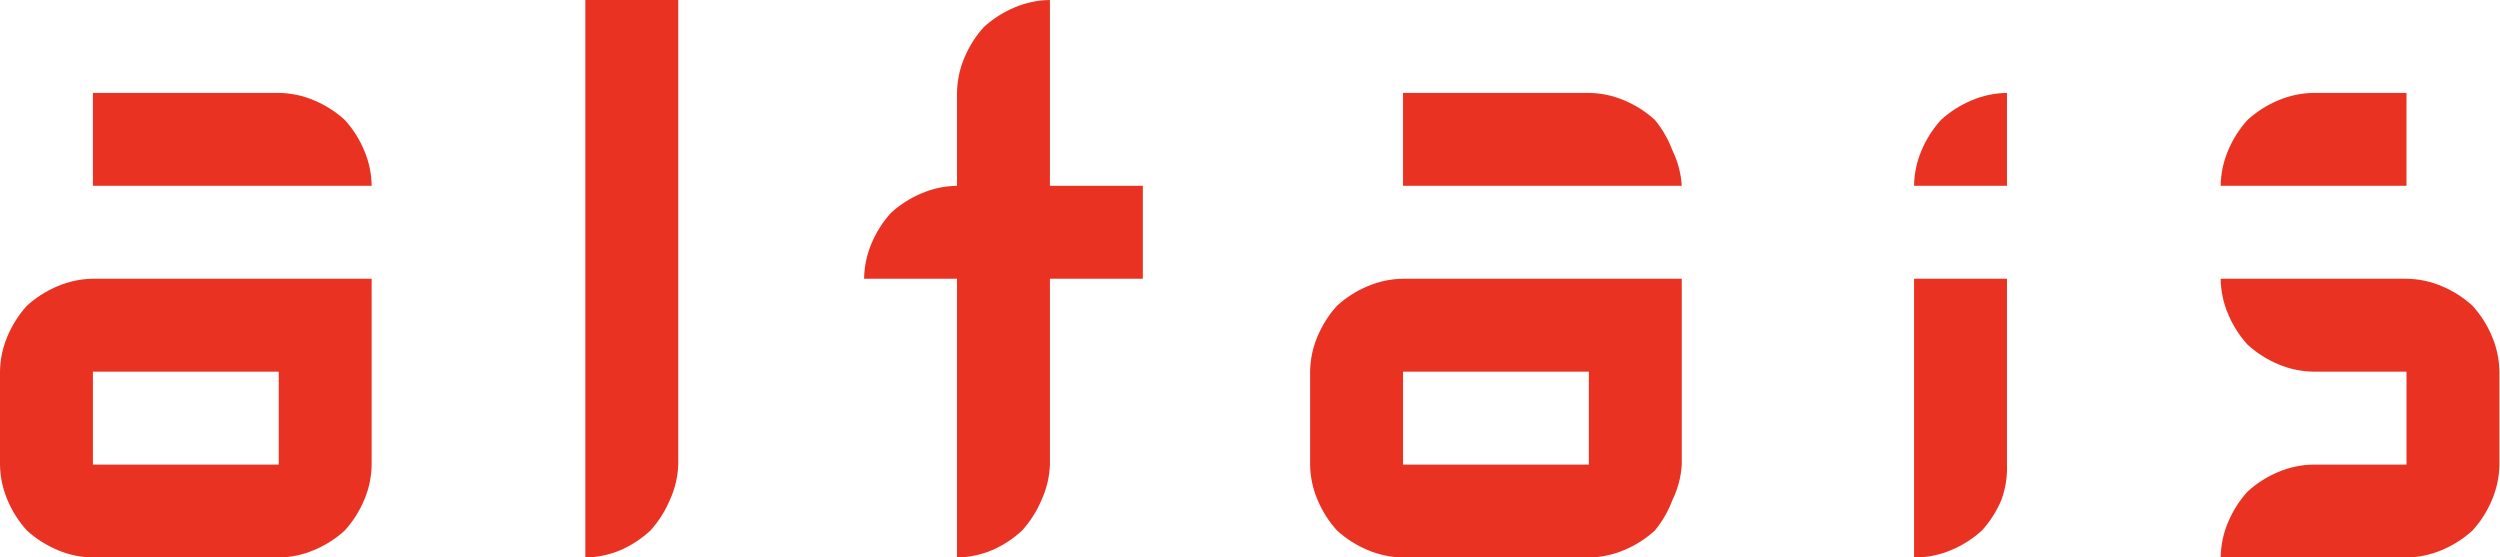 <svg width="574" height="128" viewBox="0 0 574 128" fill="none" xmlns="http://www.w3.org/2000/svg">
<g clip-path="url(#clip0_1_716)">
<path d="M552.531 42.667V21.333H531.198C528.41 21.367 525.656 21.947 523.091 23.04C520.506 24.12 518.125 25.636 516.051 27.52C514.167 29.594 512.652 31.975 511.571 34.56C510.478 37.125 509.898 39.879 509.865 42.667H552.531Z" fill="#EA3223"/>
<path d="M134.396 21.333V128C137.184 127.966 139.938 127.386 142.503 126.293C145.013 125.192 147.32 123.678 149.329 121.813C151.214 119.74 152.729 117.359 153.809 114.773C154.976 112.224 155.628 109.469 155.729 106.667V0H134.396V21.333Z" fill="#EA3223"/>
<path d="M42.667 64H21.333C18.546 64.034 15.791 64.614 13.227 65.707C10.641 66.787 8.26 68.302 6.187 70.187C4.302 72.26 2.787 74.641 1.707 77.227C0.614 79.791 0.034 82.546 0 85.333L0 106.667C0.034 109.454 0.614 112.209 1.707 114.773C2.787 117.359 4.302 119.74 6.187 121.813C8.26 123.698 10.641 125.213 13.227 126.293C15.791 127.386 18.546 127.966 21.333 128H64C66.788 127.966 69.542 127.386 72.107 126.293C74.692 125.213 77.073 123.698 79.147 121.813C81.031 119.74 82.546 117.359 83.627 114.773C84.72 112.209 85.3 109.454 85.333 106.667V64H42.667ZM64 106.667H21.333V85.333H64V106.667Z" fill="#EA3223"/>
<path d="M343.469 64H322.135C319.347 64.034 316.593 64.614 314.029 65.707C311.443 66.787 309.062 68.302 306.989 70.187C305.104 72.26 303.589 74.641 302.509 77.227C301.415 79.791 300.836 82.546 300.802 85.333V106.667C300.836 109.454 301.415 112.209 302.509 114.773C303.589 117.359 305.104 119.74 306.989 121.813C309.062 123.698 311.443 125.213 314.029 126.293C316.593 127.386 319.347 127.966 322.135 128H364.802C367.59 127.966 370.344 127.386 372.909 126.293C375.494 125.213 377.875 123.698 379.949 121.813C381.682 119.708 383.051 117.329 384.002 114.773C385.242 112.239 385.967 109.483 386.135 106.667V64H343.469ZM364.802 106.667H322.135V85.333H364.802V106.667Z" fill="#EA3223"/>
<path d="M241.063 21.333V0C238.275 0.034 235.521 0.614 232.956 1.707C230.371 2.787 227.99 4.302 225.916 6.187C224.032 8.26 222.516 10.641 221.436 13.227C220.343 15.791 219.763 18.546 219.729 21.333V42.667C216.942 42.7 214.188 43.28 211.623 44.373C209.037 45.454 206.656 46.969 204.583 48.853C202.698 50.927 201.183 53.308 200.103 55.893C199.01 58.458 198.43 61.212 198.396 64H219.729V128C222.517 127.966 225.271 127.386 227.836 126.293C230.346 125.192 232.653 123.678 234.663 121.813C236.547 119.74 238.062 117.359 239.143 114.773C240.309 112.224 240.962 109.469 241.063 106.667V64H262.396V42.667H241.063V21.333Z" fill="#EA3223"/>
<path d="M439.469 85.333V128C442.4 128.023 445.305 127.443 448.002 126.293C450.587 125.213 452.968 123.698 455.042 121.813C456.926 119.74 458.442 117.359 459.522 114.773C460.469 112.179 460.904 109.426 460.802 106.667V64H439.469V85.333Z" fill="#EA3223"/>
<path d="M572.158 77.227C571.078 74.641 569.562 72.26 567.678 70.187C565.604 68.302 563.223 66.787 560.638 65.707C558.073 64.614 555.319 64.034 552.531 64H509.865C509.898 66.788 510.478 69.542 511.571 72.107C512.652 74.692 514.167 77.073 516.051 79.147C518.125 81.031 520.506 82.546 523.091 83.627C525.656 84.72 528.41 85.3 531.198 85.333H552.531V106.667H531.198C528.41 106.7 525.656 107.28 523.091 108.373C520.506 109.454 518.125 110.969 516.051 112.853C514.167 114.927 512.652 117.308 511.571 119.893C510.478 122.458 509.898 125.212 509.865 128H552.531C555.319 127.966 558.073 127.386 560.638 126.293C563.223 125.213 565.604 123.698 567.678 121.813C569.562 119.74 571.078 117.359 572.158 114.773C573.251 112.209 573.831 109.454 573.865 106.667V85.333C573.831 82.546 573.251 79.791 572.158 77.227Z" fill="#EA3223"/>
<path d="M445.655 27.52C443.771 29.594 442.256 31.975 441.175 34.56C440.082 37.125 439.502 39.879 439.469 42.667H460.802V21.333C458.014 21.367 455.26 21.947 452.695 23.04C450.11 24.12 447.729 25.636 445.655 27.52Z" fill="#EA3223"/>
<path d="M79.147 27.52C77.073 25.636 74.692 24.12 72.107 23.04C69.542 21.947 66.788 21.367 64 21.333H21.333V42.667H85.333C85.3 39.879 84.72 37.125 83.627 34.56C82.546 31.975 81.031 29.594 79.147 27.52Z" fill="#EA3223"/>
<path d="M379.949 27.52C377.875 25.636 375.494 24.12 372.909 23.04C370.344 21.947 367.59 21.367 364.802 21.333H322.135V42.667H386.135C385.967 39.85 385.242 37.094 384.002 34.56C383.051 32.004 381.682 29.625 379.949 27.52Z" fill="#EA3223"/>
</g>
<defs>
<clipPath id="clip0_1_716">
<rect width="573.867" height="128" fill="white"/>
</clipPath>
</defs>
</svg>
